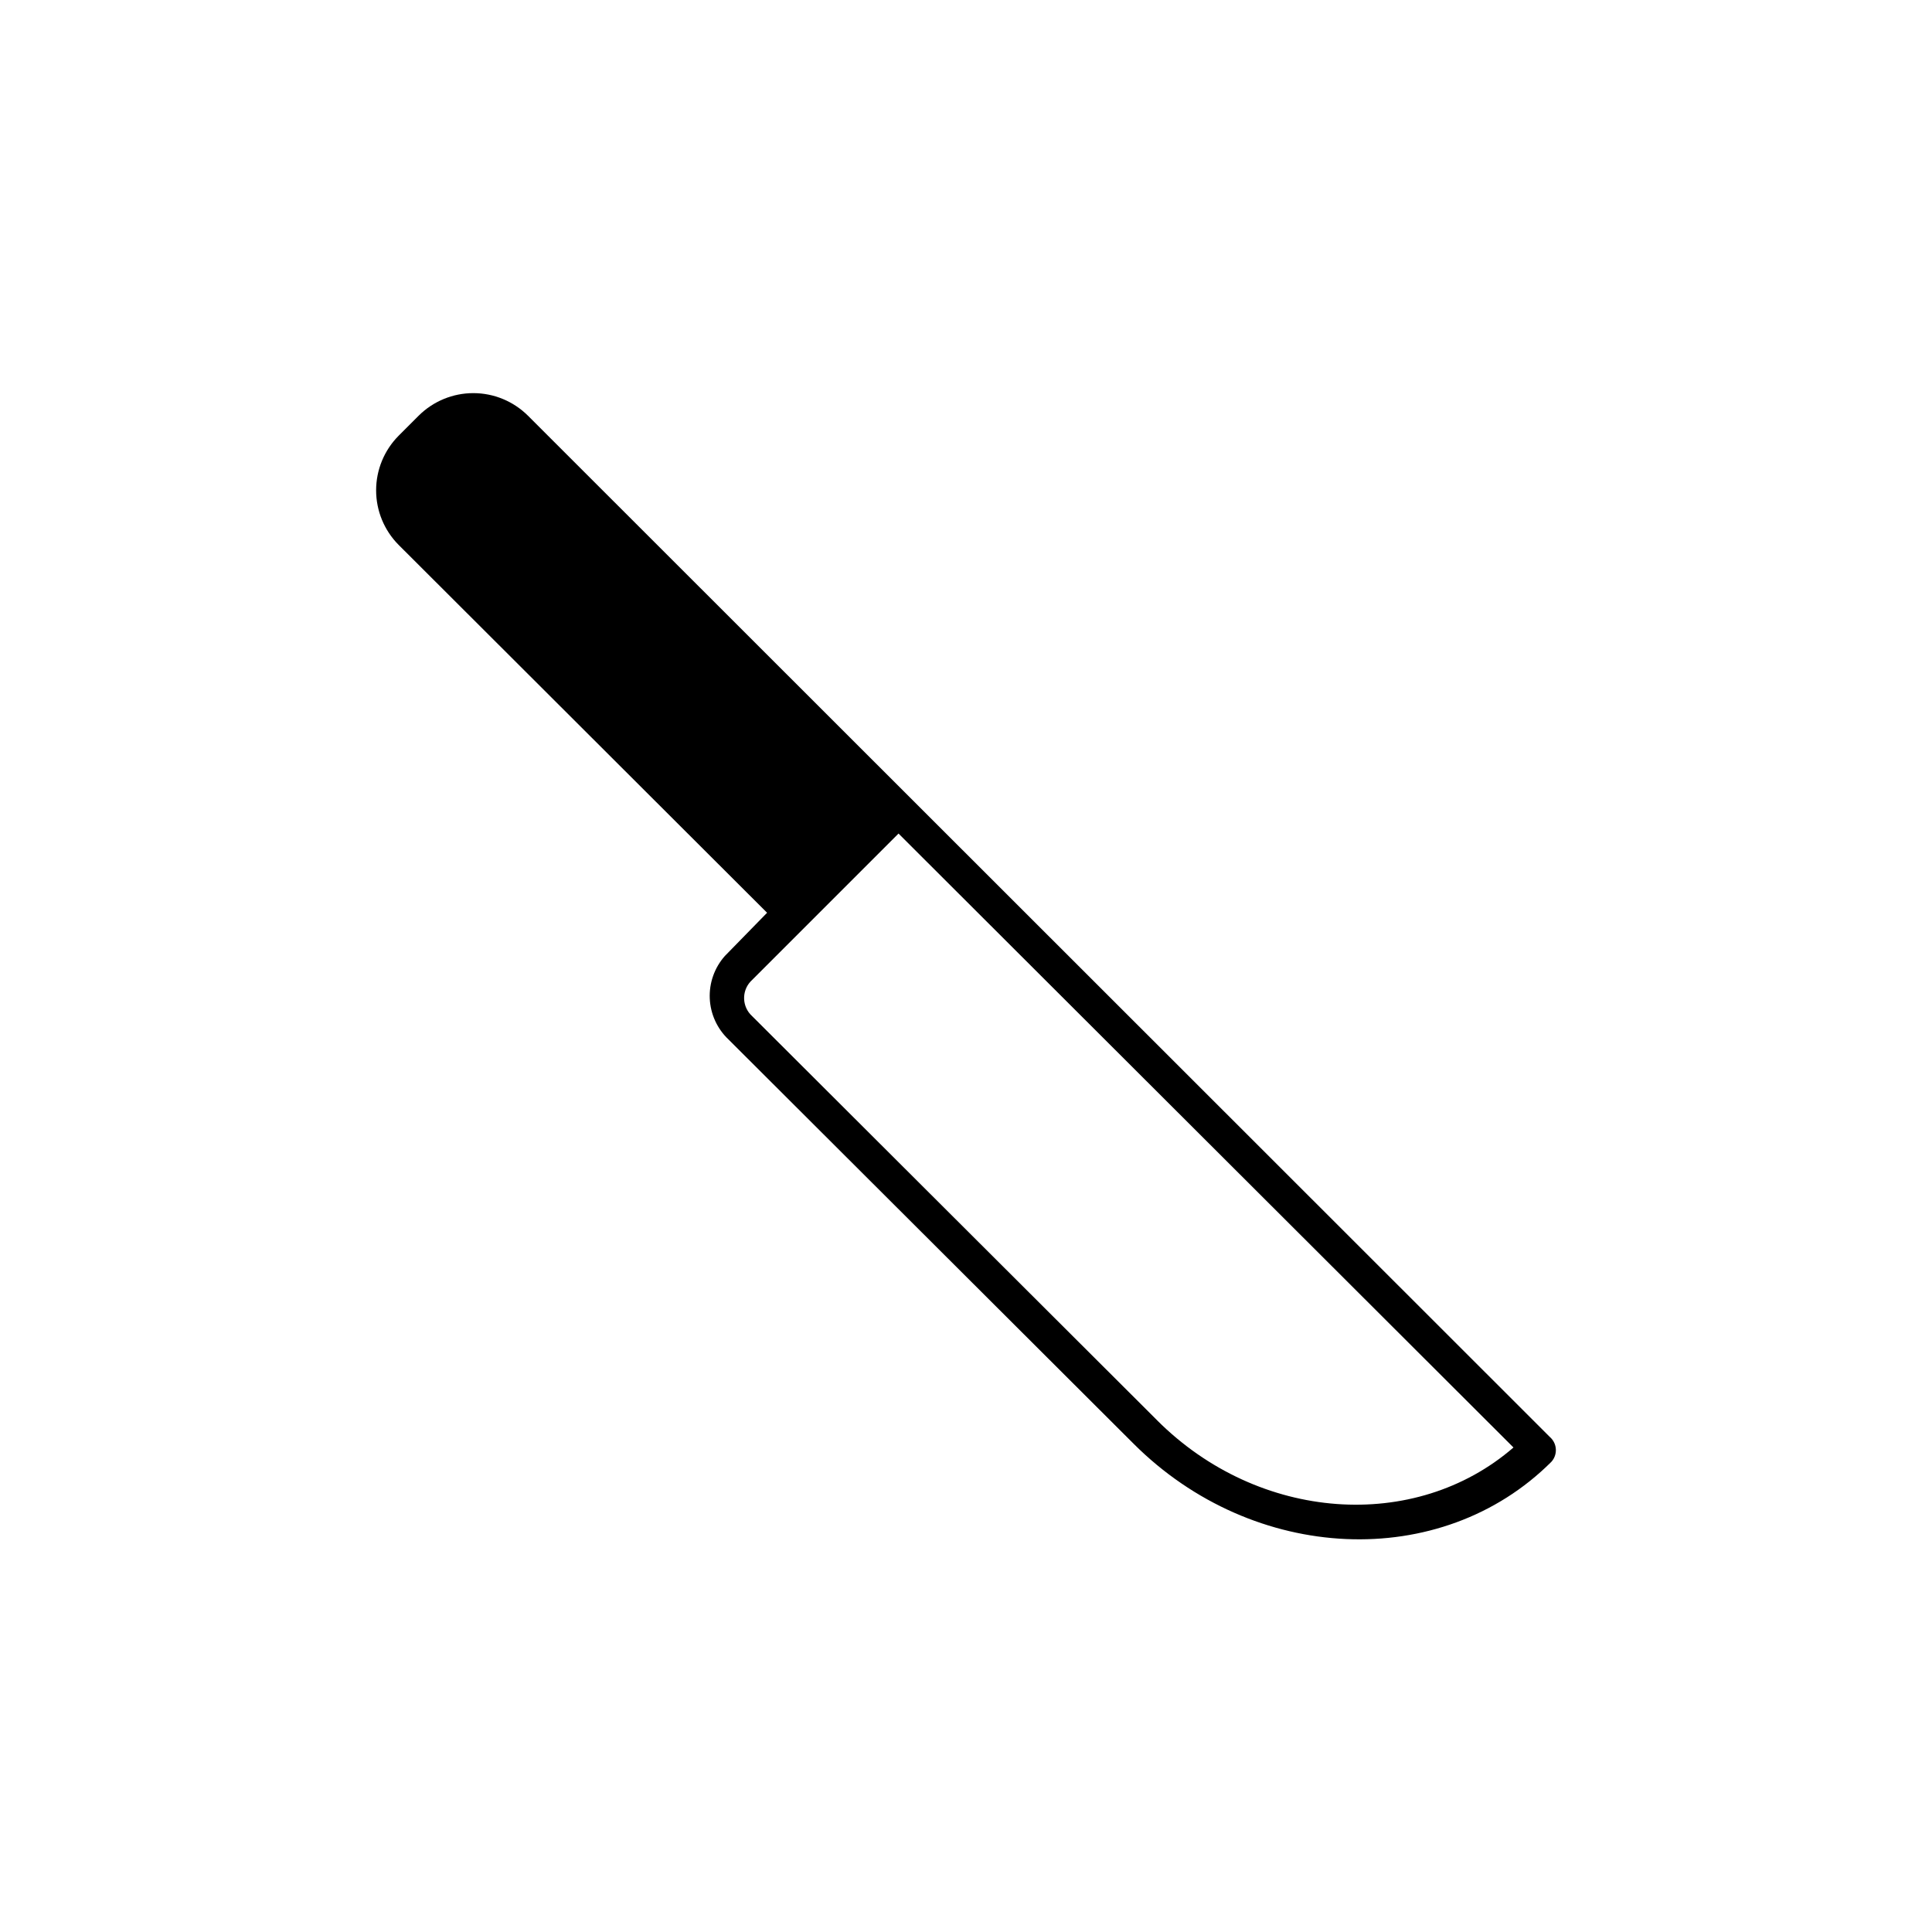 <?xml version="1.0" encoding="UTF-8"?>
<!-- Uploaded to: ICON Repo, www.svgrepo.com, Generator: ICON Repo Mixer Tools -->
<svg fill="#000000" width="800px" height="800px" version="1.1" viewBox="144 144 512 512" xmlns="http://www.w3.org/2000/svg">
 <path d="m554.8 524.89-270.89-270.73c-3.848-3.828-9.051-5.977-14.477-5.977-5.426 0-10.633 2.148-14.48 5.977l-5.305 5.305 0.004-0.004c-3.828 3.848-5.977 9.055-5.977 14.48 0 5.426 2.148 10.629 5.977 14.477l97.633 97.473-11.191 11.457c-2.742 3.09-4.176 7.121-4 11.25 0.18 4.125 1.957 8.023 4.957 10.863l107.34 107.12c31.82 31.82 81.512 33.992 110.73 4.824v0.004c0.824-0.906 1.254-2.106 1.195-3.328-0.059-1.223-0.605-2.375-1.512-3.195zm-104.16-4.508-107.34-107.12c-2.633-2.406-2.82-6.484-0.426-9.121l39.242-39.242 162.97 162.7c-26.09 22.594-67.508 19.73-94.449-7.211z"/>
</svg>